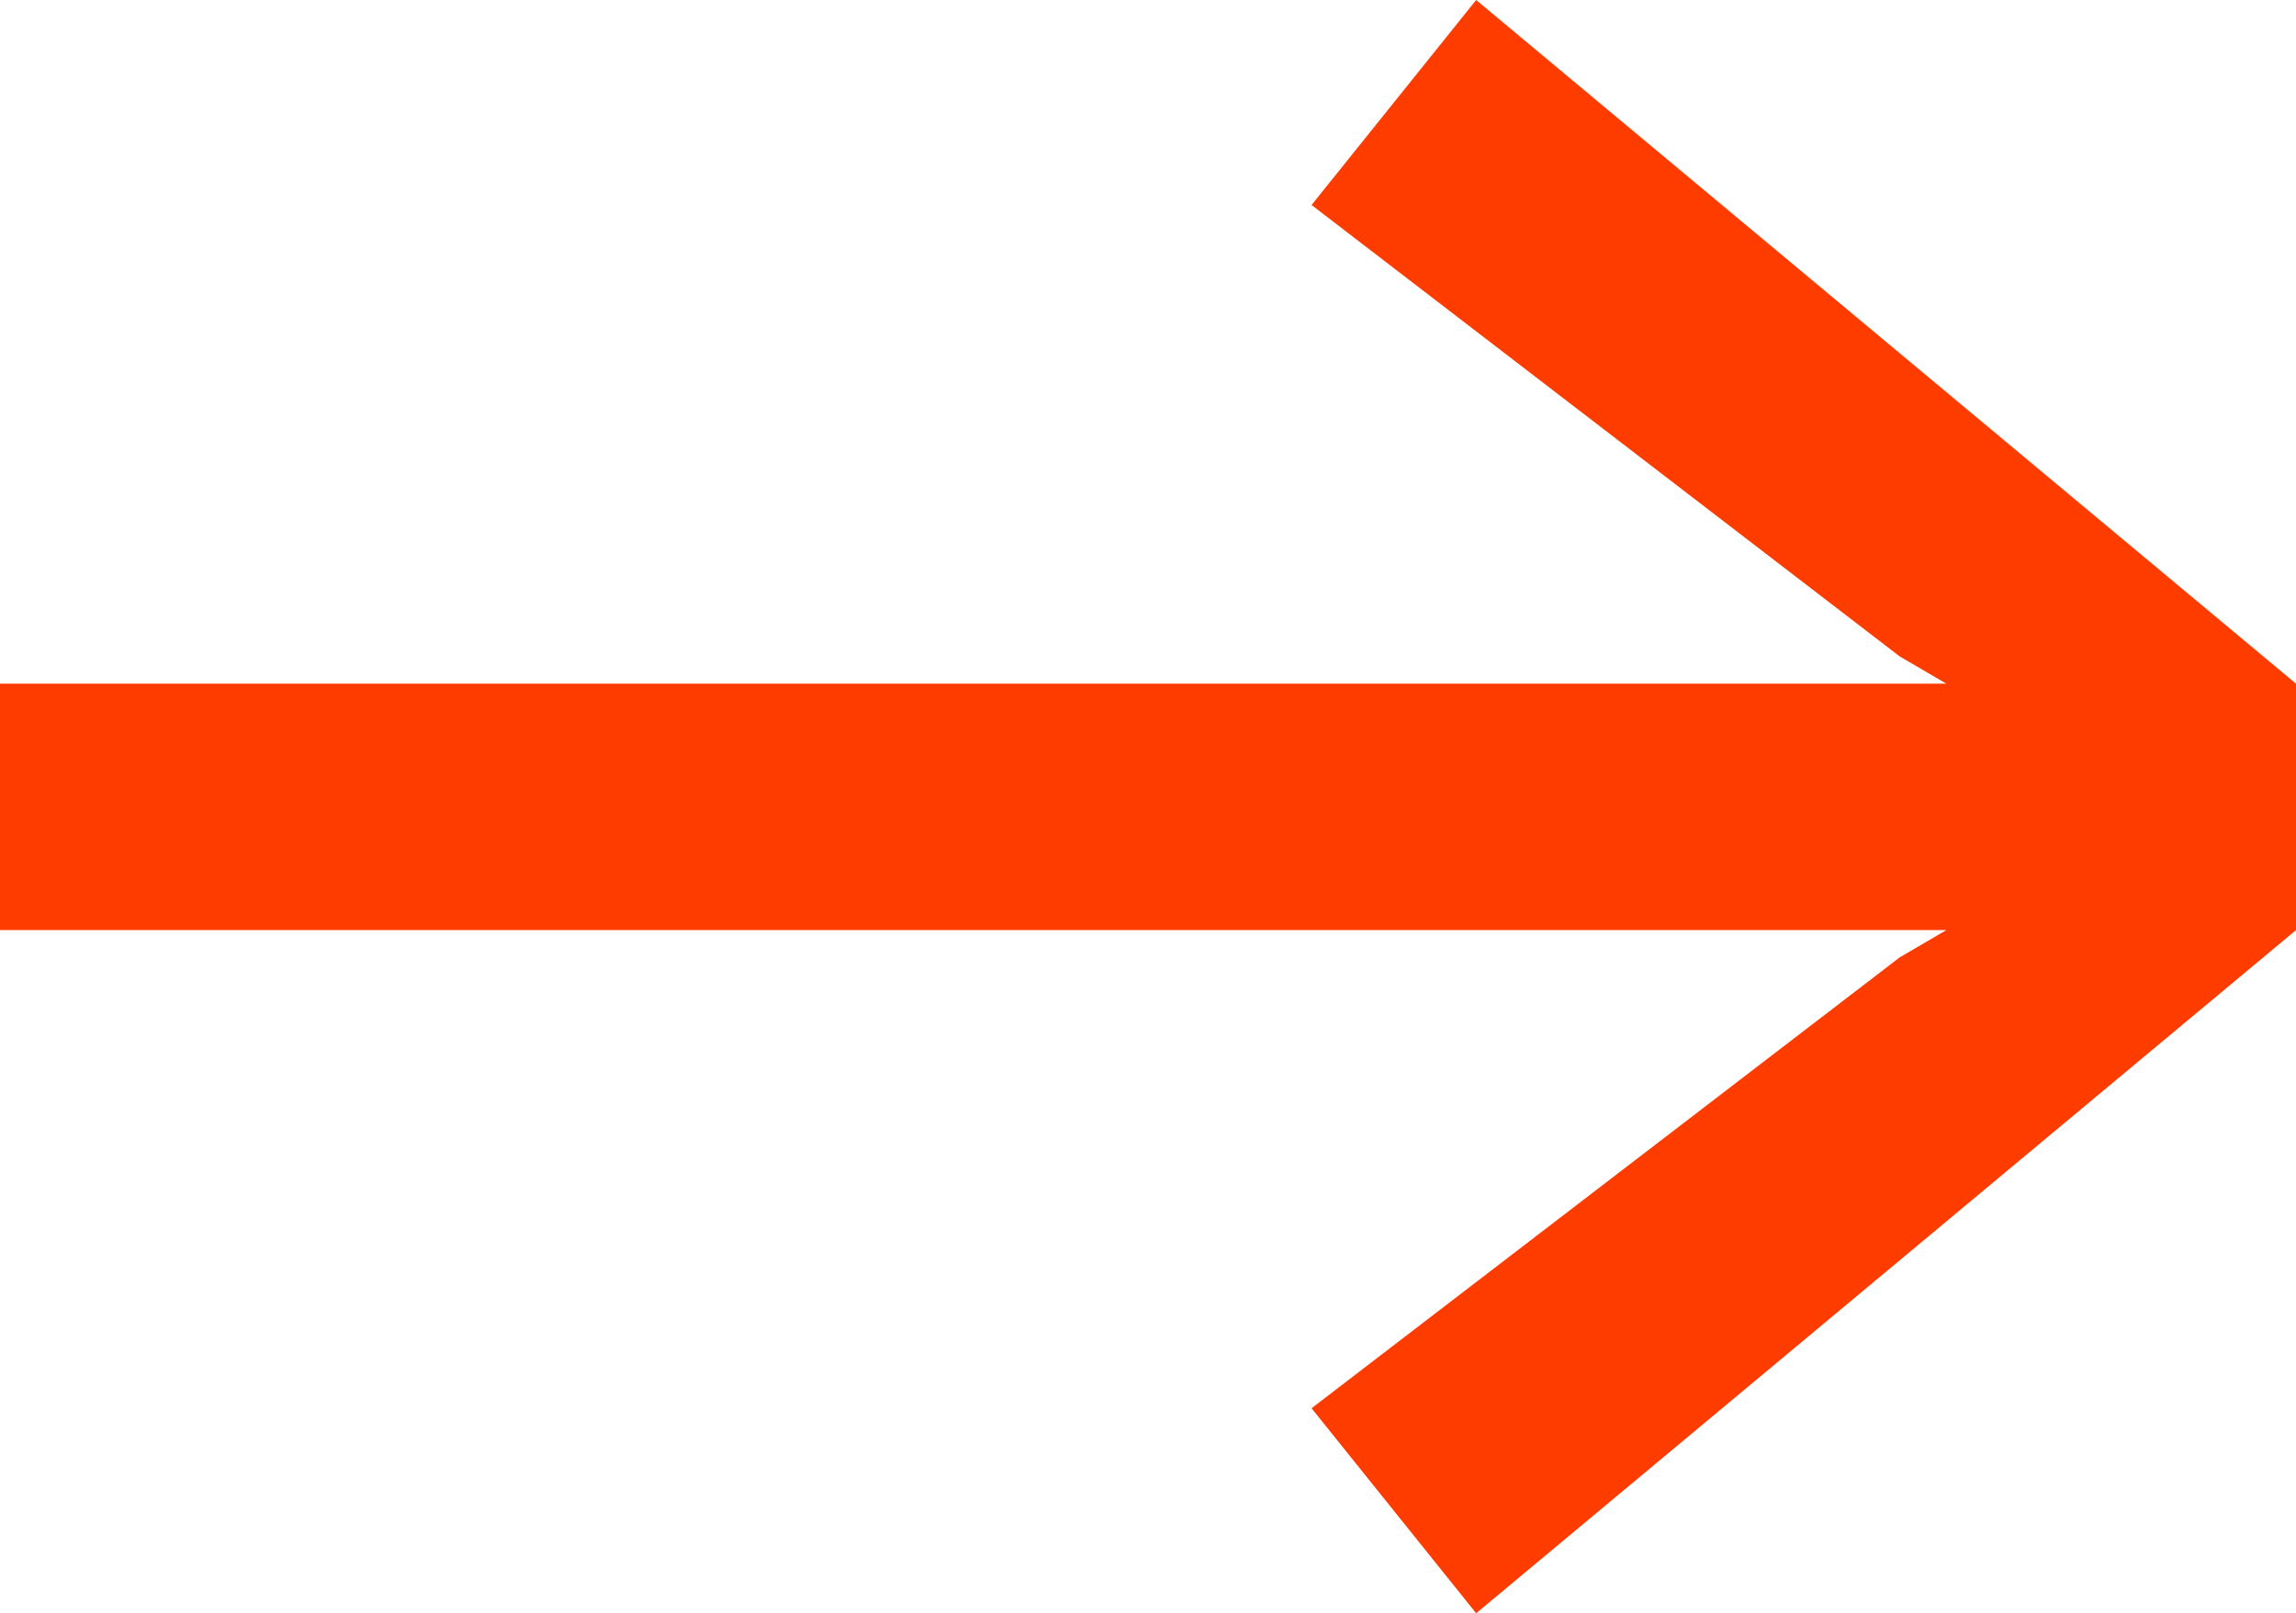 <?xml version="1.0" encoding="utf-8"?>
<!-- Generator: Adobe Illustrator 18.1.1, SVG Export Plug-In . SVG Version: 6.00 Build 0)  -->
<svg version="1.1" id="Layer_1" xmlns="http://www.w3.org/2000/svg" xmlns:xlink="http://www.w3.org/1999/xlink" x="0px" y="0px"
	 viewBox="633.5 325.5 438 307.7" enable-background="new 633.5 325.5 438 307.7" xml:space="preserve">
<polygon fill="#FF3C00" points="633.5,502.9 1004.8,502.9 995.9,508.1 883.7,594.1 915.1,633.2 1071.5,502.9 1071.5,455.9 
	915.1,325.5 883.7,364.6 995.9,450.7 1004.8,455.9 633.5,455.9 "/>
</svg>
